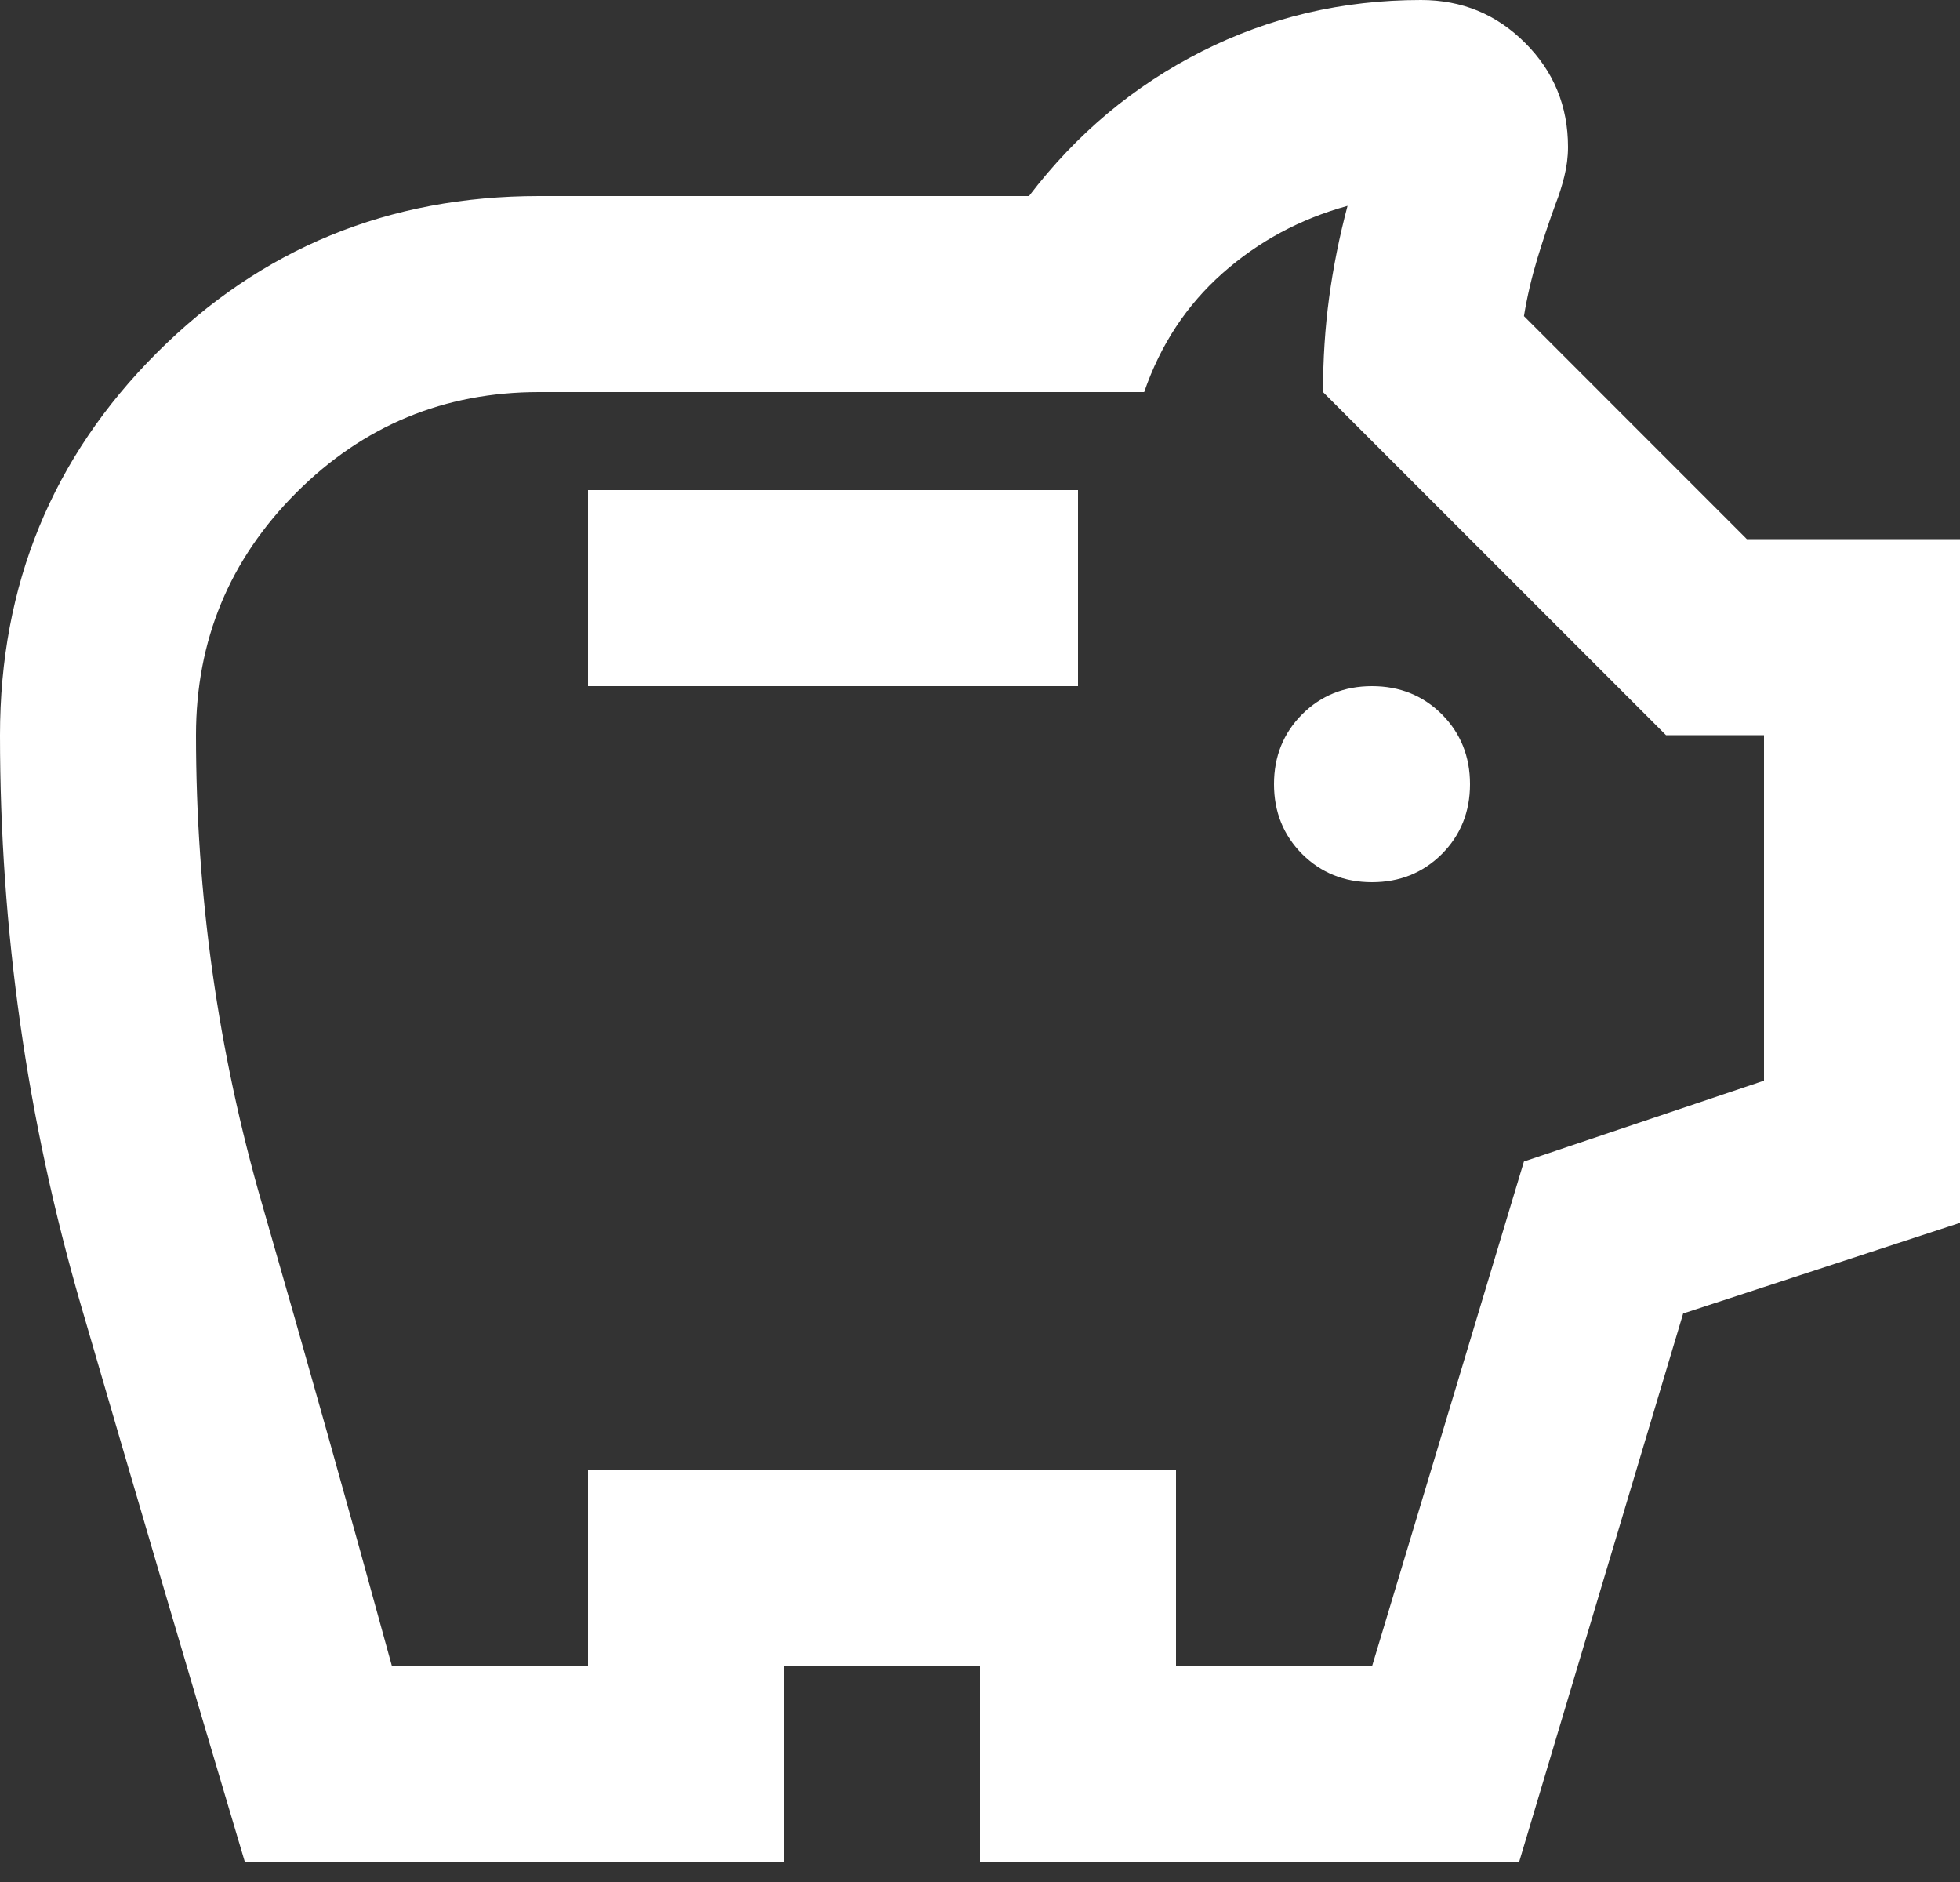 <svg width="25" height="24" viewBox="0 0 25 24" fill="none" xmlns="http://www.w3.org/2000/svg">
<rect x="0" y="0" width="25" height="24" fill="#333333" stroke="none"/>
<path d="M17.5 11.25C17.854 11.25 18.151 11.13 18.391 10.891C18.63 10.651 18.75 10.354 18.75 10C18.75 9.646 18.63 9.349 18.391 9.109C18.151 8.87 17.854 8.75 17.5 8.75C17.146 8.75 16.849 8.87 16.609 9.109C16.37 9.349 16.25 9.646 16.25 10C16.25 10.354 16.37 10.651 16.609 10.891C16.849 11.13 17.146 11.25 17.5 11.25ZM7.5 8.75H13.75V6.25H7.5V8.75ZM3.125 23.75C2.417 21.375 1.719 19.005 1.031 16.641C0.344 14.276 0 11.854 0 9.375C0 7.458 0.667 5.833 2 4.5C3.333 3.167 4.958 2.5 6.875 2.5H13.125C13.729 1.708 14.463 1.094 15.328 0.656C16.193 0.219 17.125 0 18.125 0C18.646 0 19.088 0.182 19.453 0.547C19.818 0.911 20 1.354 20 1.875C20 2 19.984 2.125 19.953 2.25C19.922 2.375 19.885 2.49 19.844 2.594C19.76 2.823 19.682 3.057 19.609 3.297C19.537 3.536 19.479 3.781 19.438 4.031L22.281 6.875H25V15.594L21.469 16.75L19.375 23.75H12.5V21.25H10V23.75H3.125ZM5 21.25H7.5V18.75H15V21.25H17.5L19.438 14.812L22.5 13.781V9.375H21.25L16.875 5C16.875 4.583 16.901 4.182 16.953 3.797C17.005 3.411 17.083 3.021 17.188 2.625C16.583 2.792 16.052 3.078 15.594 3.484C15.135 3.891 14.802 4.396 14.594 5H6.875C5.667 5 4.635 5.427 3.781 6.281C2.927 7.135 2.5 8.167 2.5 9.375C2.5 11.417 2.781 13.412 3.344 15.359C3.906 17.307 4.458 19.271 5 21.25Z" fill="white"/>
</svg>
